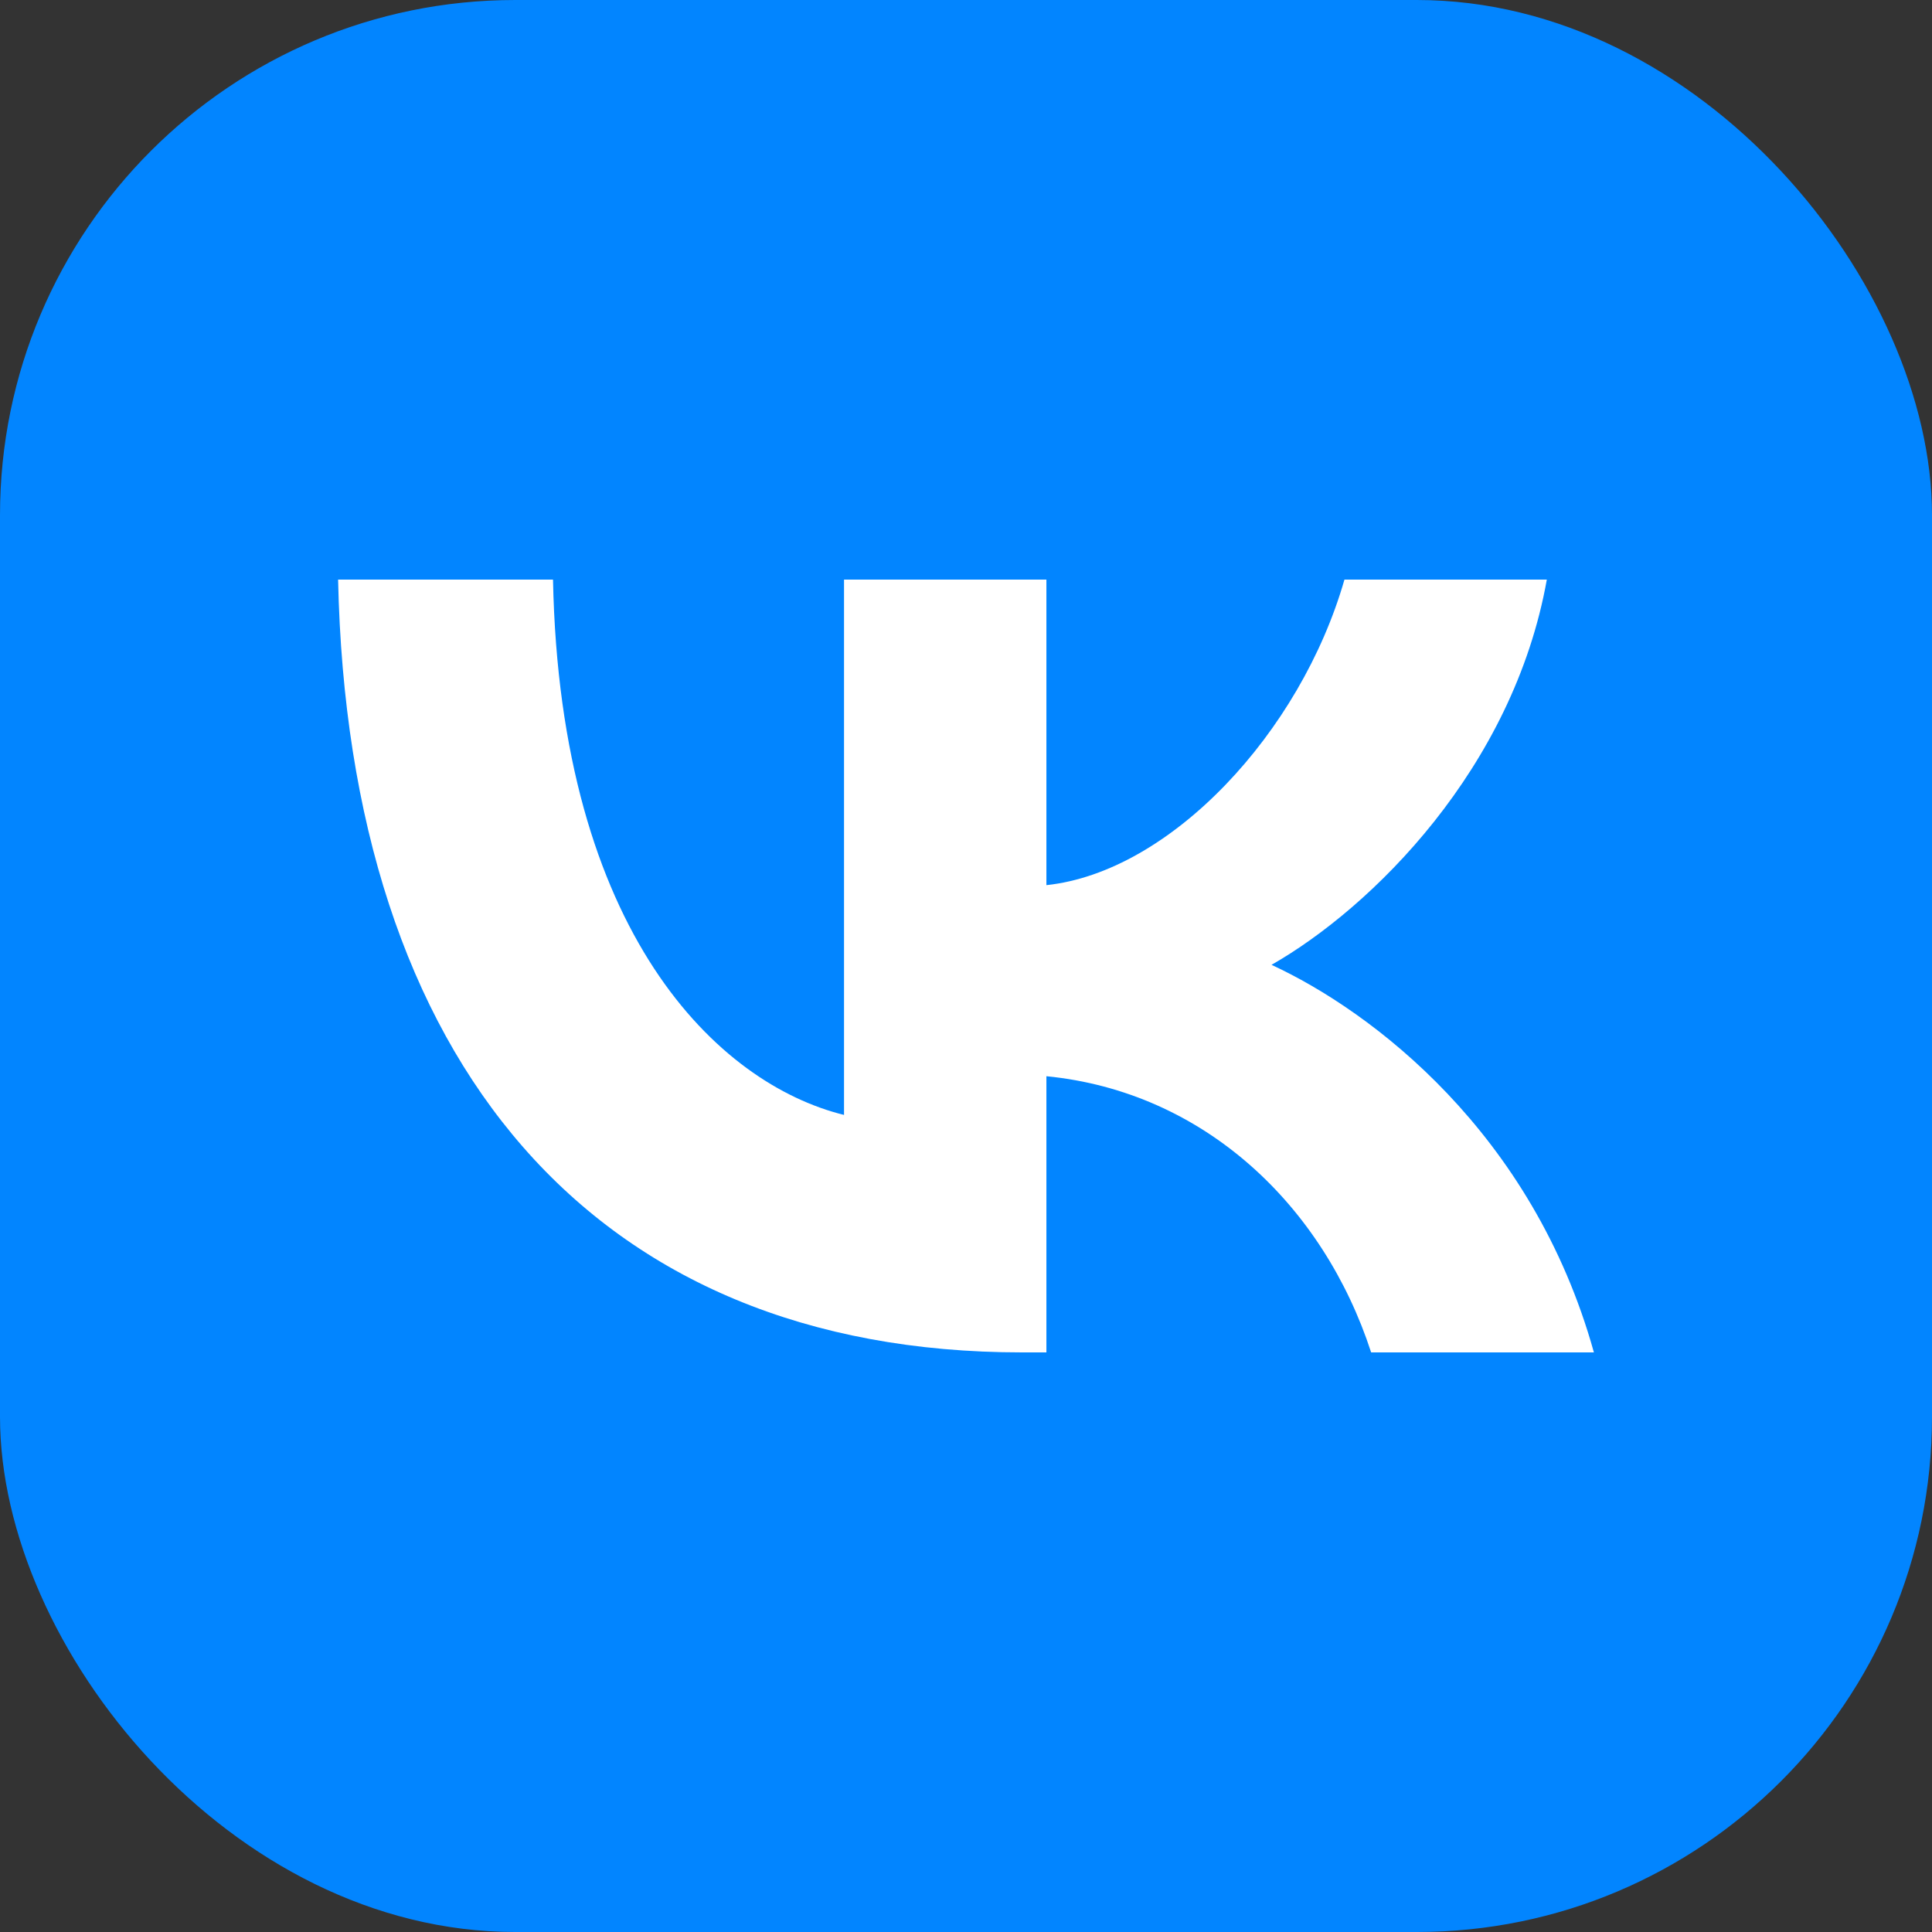 <?xml version="1.0" encoding="UTF-8"?> <svg xmlns="http://www.w3.org/2000/svg" width="60" height="60" viewBox="0 0 60 60" fill="none"><rect x="0" y="0" width="60" height="60" fill="#333333" stroke="none"/><rect width="60" height="60" rx="16" fill="#0285FF"></rect><path fill-rule="evenodd" clip-rule="evenodd" d="M10.5 18C10.817 32.991 18.417 42 31.742 42H32.497V33.423C37.393 33.904 41.096 37.435 42.582 42H49.5C47.6 35.177 42.606 31.405 39.488 29.964C42.606 28.186 46.991 23.862 48.038 18H41.753C40.389 22.757 36.346 27.081 32.497 27.489V18H26.212V34.625C22.314 33.664 17.394 29.003 17.174 18H10.5Z" fill="white"></path></svg> 